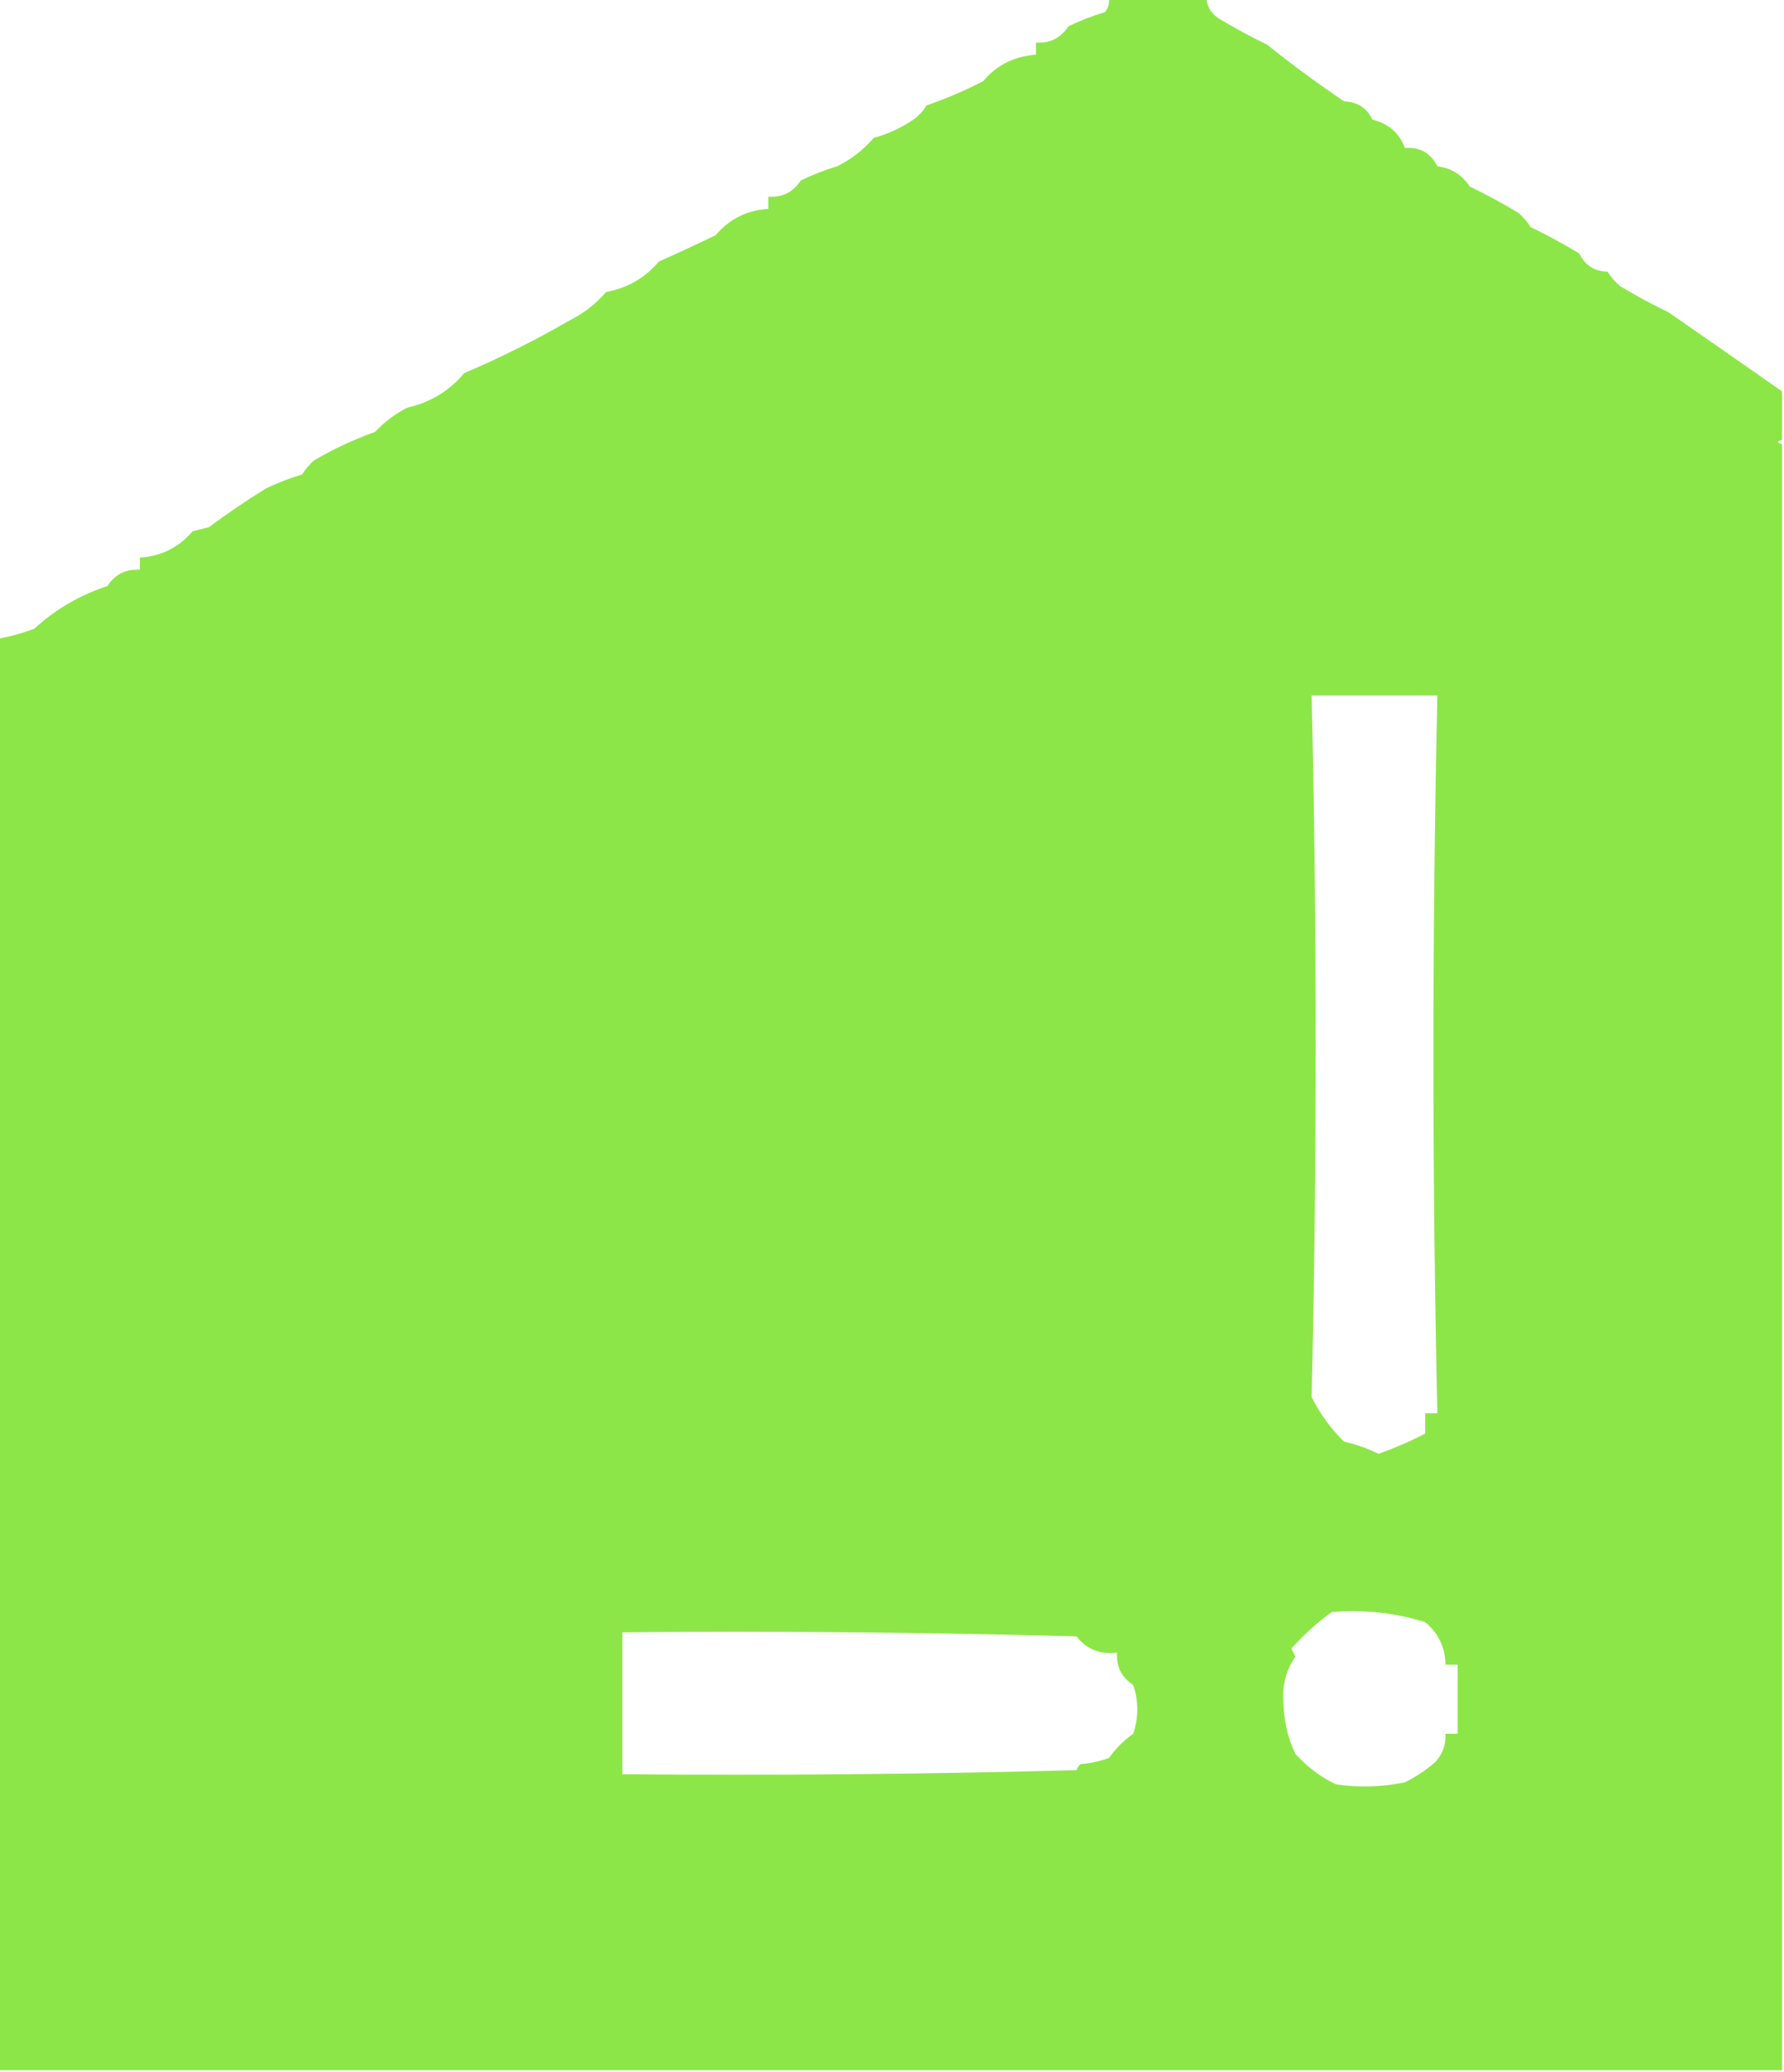 <svg xmlns="http://www.w3.org/2000/svg" xmlns:xlink="http://www.w3.org/1999/xlink" width="440px" height="511px" style="shape-rendering:geometricPrecision; text-rendering:geometricPrecision; image-rendering:optimizeQuality; fill-rule:evenodd; clip-rule:evenodd"><g><path style="opacity:0.98" fill="#8be545" d="M 273.5,-0.5 C 281.5,-0.5 289.5,-0.5 297.5,-0.5C 297.722,1.607 298.722,3.274 300.5,4.5C 304.358,6.841 308.358,9.007 312.5,11C 318.617,15.899 324.951,20.566 331.5,25C 334.748,25.082 337.081,26.582 338.5,29.5C 342.485,30.494 345.152,32.827 346.5,36.5C 350.171,36.202 352.837,37.702 354.5,41C 357.939,41.441 360.606,43.108 362.5,46C 366.642,47.993 370.642,50.159 374.5,52.5C 375.687,53.52 376.687,54.686 377.5,56C 381.642,57.993 385.642,60.159 389.5,62.5C 390.919,65.418 393.252,66.918 396.5,67C 397.313,68.314 398.313,69.481 399.5,70.5C 403.358,72.841 407.358,75.007 411.5,77C 420.906,83.497 430.239,89.997 439.5,96.5C 439.5,100.5 439.5,104.5 439.5,108.5C 438.167,108.833 438.167,109.167 439.5,109.5C 439.5,243.167 439.5,376.833 439.5,510.5C 292.833,510.5 146.167,510.5 -0.5,510.5C -0.5,392.833 -0.5,275.167 -0.5,157.5C 2.555,156.964 5.555,156.131 8.5,155C 13.675,150.25 19.675,146.75 26.5,144.5C 28.367,141.618 31.034,140.285 34.5,140.5C 34.5,139.5 34.5,138.5 34.5,137.5C 39.795,137.153 44.128,134.986 47.5,131C 48.833,130.667 50.167,130.333 51.5,130C 56.013,126.662 60.68,123.495 65.5,120.5C 68.411,119.085 71.411,117.918 74.5,117C 75.313,115.686 76.313,114.519 77.5,113.5C 82.24,110.722 87.24,108.389 92.5,106.5C 94.85,104.001 97.516,102.001 100.5,100.5C 106.192,99.203 110.859,96.37 114.5,92C 123.486,88.174 132.152,83.841 140.5,79C 143.941,77.282 146.941,74.948 149.5,72C 154.737,71.049 159.07,68.549 162.5,64.5C 167.296,62.354 171.963,60.188 176.5,58C 179.872,54.014 184.205,51.847 189.5,51.5C 189.5,50.5 189.5,49.5 189.5,48.5C 192.966,48.715 195.633,47.382 197.5,44.5C 200.411,43.085 203.411,41.918 206.5,41C 209.941,39.282 212.941,36.948 215.5,34C 218.709,33.122 221.709,31.789 224.5,30C 226.167,29 227.5,27.667 228.5,26C 233.419,24.302 238.085,22.302 242.5,20C 245.872,16.014 250.205,13.847 255.5,13.5C 255.5,12.5 255.5,11.5 255.5,10.5C 258.966,10.715 261.633,9.382 263.5,6.5C 266.411,5.085 269.411,3.918 272.5,3C 273.337,1.989 273.67,0.822 273.5,-0.5 Z M 323.5,171.5 C 333.833,171.5 344.167,171.5 354.5,171.5C 353.213,230.575 353.213,289.575 354.5,348.5C 353.5,348.5 352.5,348.5 351.5,348.5C 351.5,350.167 351.5,351.833 351.5,353.5C 347.881,355.382 344.048,357.048 340,358.5C 337.306,357.158 334.473,356.158 331.5,355.5C 328.21,352.265 325.544,348.598 323.5,344.5C 324.829,286.833 324.829,229.167 323.5,171.5 Z M 328.5,397.5 C 336.429,396.861 344.096,397.694 351.5,400C 354.805,402.781 356.472,406.281 356.5,410.5C 357.5,410.5 358.5,410.5 359.5,410.5C 359.5,416.167 359.5,421.833 359.5,427.5C 358.5,427.5 357.5,427.5 356.5,427.5C 356.659,430.187 355.825,432.52 354,434.5C 351.659,436.521 349.159,438.188 346.5,439.5C 340.863,440.663 335.196,440.83 329.5,440C 325.7,438.172 322.367,435.672 319.5,432.5C 317.589,428.643 316.589,424.143 316.5,419C 316.357,415.019 317.357,411.519 319.5,408.5C 319.167,407.833 318.833,407.167 318.5,406.5C 321.654,402.998 324.987,399.998 328.5,397.5 Z M 153.5,402.5 C 190.839,402.167 228.173,402.5 265.5,403.5C 268.008,406.7 271.342,408.033 275.5,407.5C 275.285,410.966 276.618,413.633 279.5,415.5C 280.833,419.5 280.833,423.5 279.5,427.5C 277.167,429.167 275.167,431.167 273.5,433.5C 271.234,434.314 268.9,434.814 266.5,435C 266.043,435.414 265.709,435.914 265.5,436.5C 228.173,437.5 190.839,437.833 153.5,437.5C 153.5,425.833 153.5,414.167 153.5,402.5 Z"></path></g></svg>